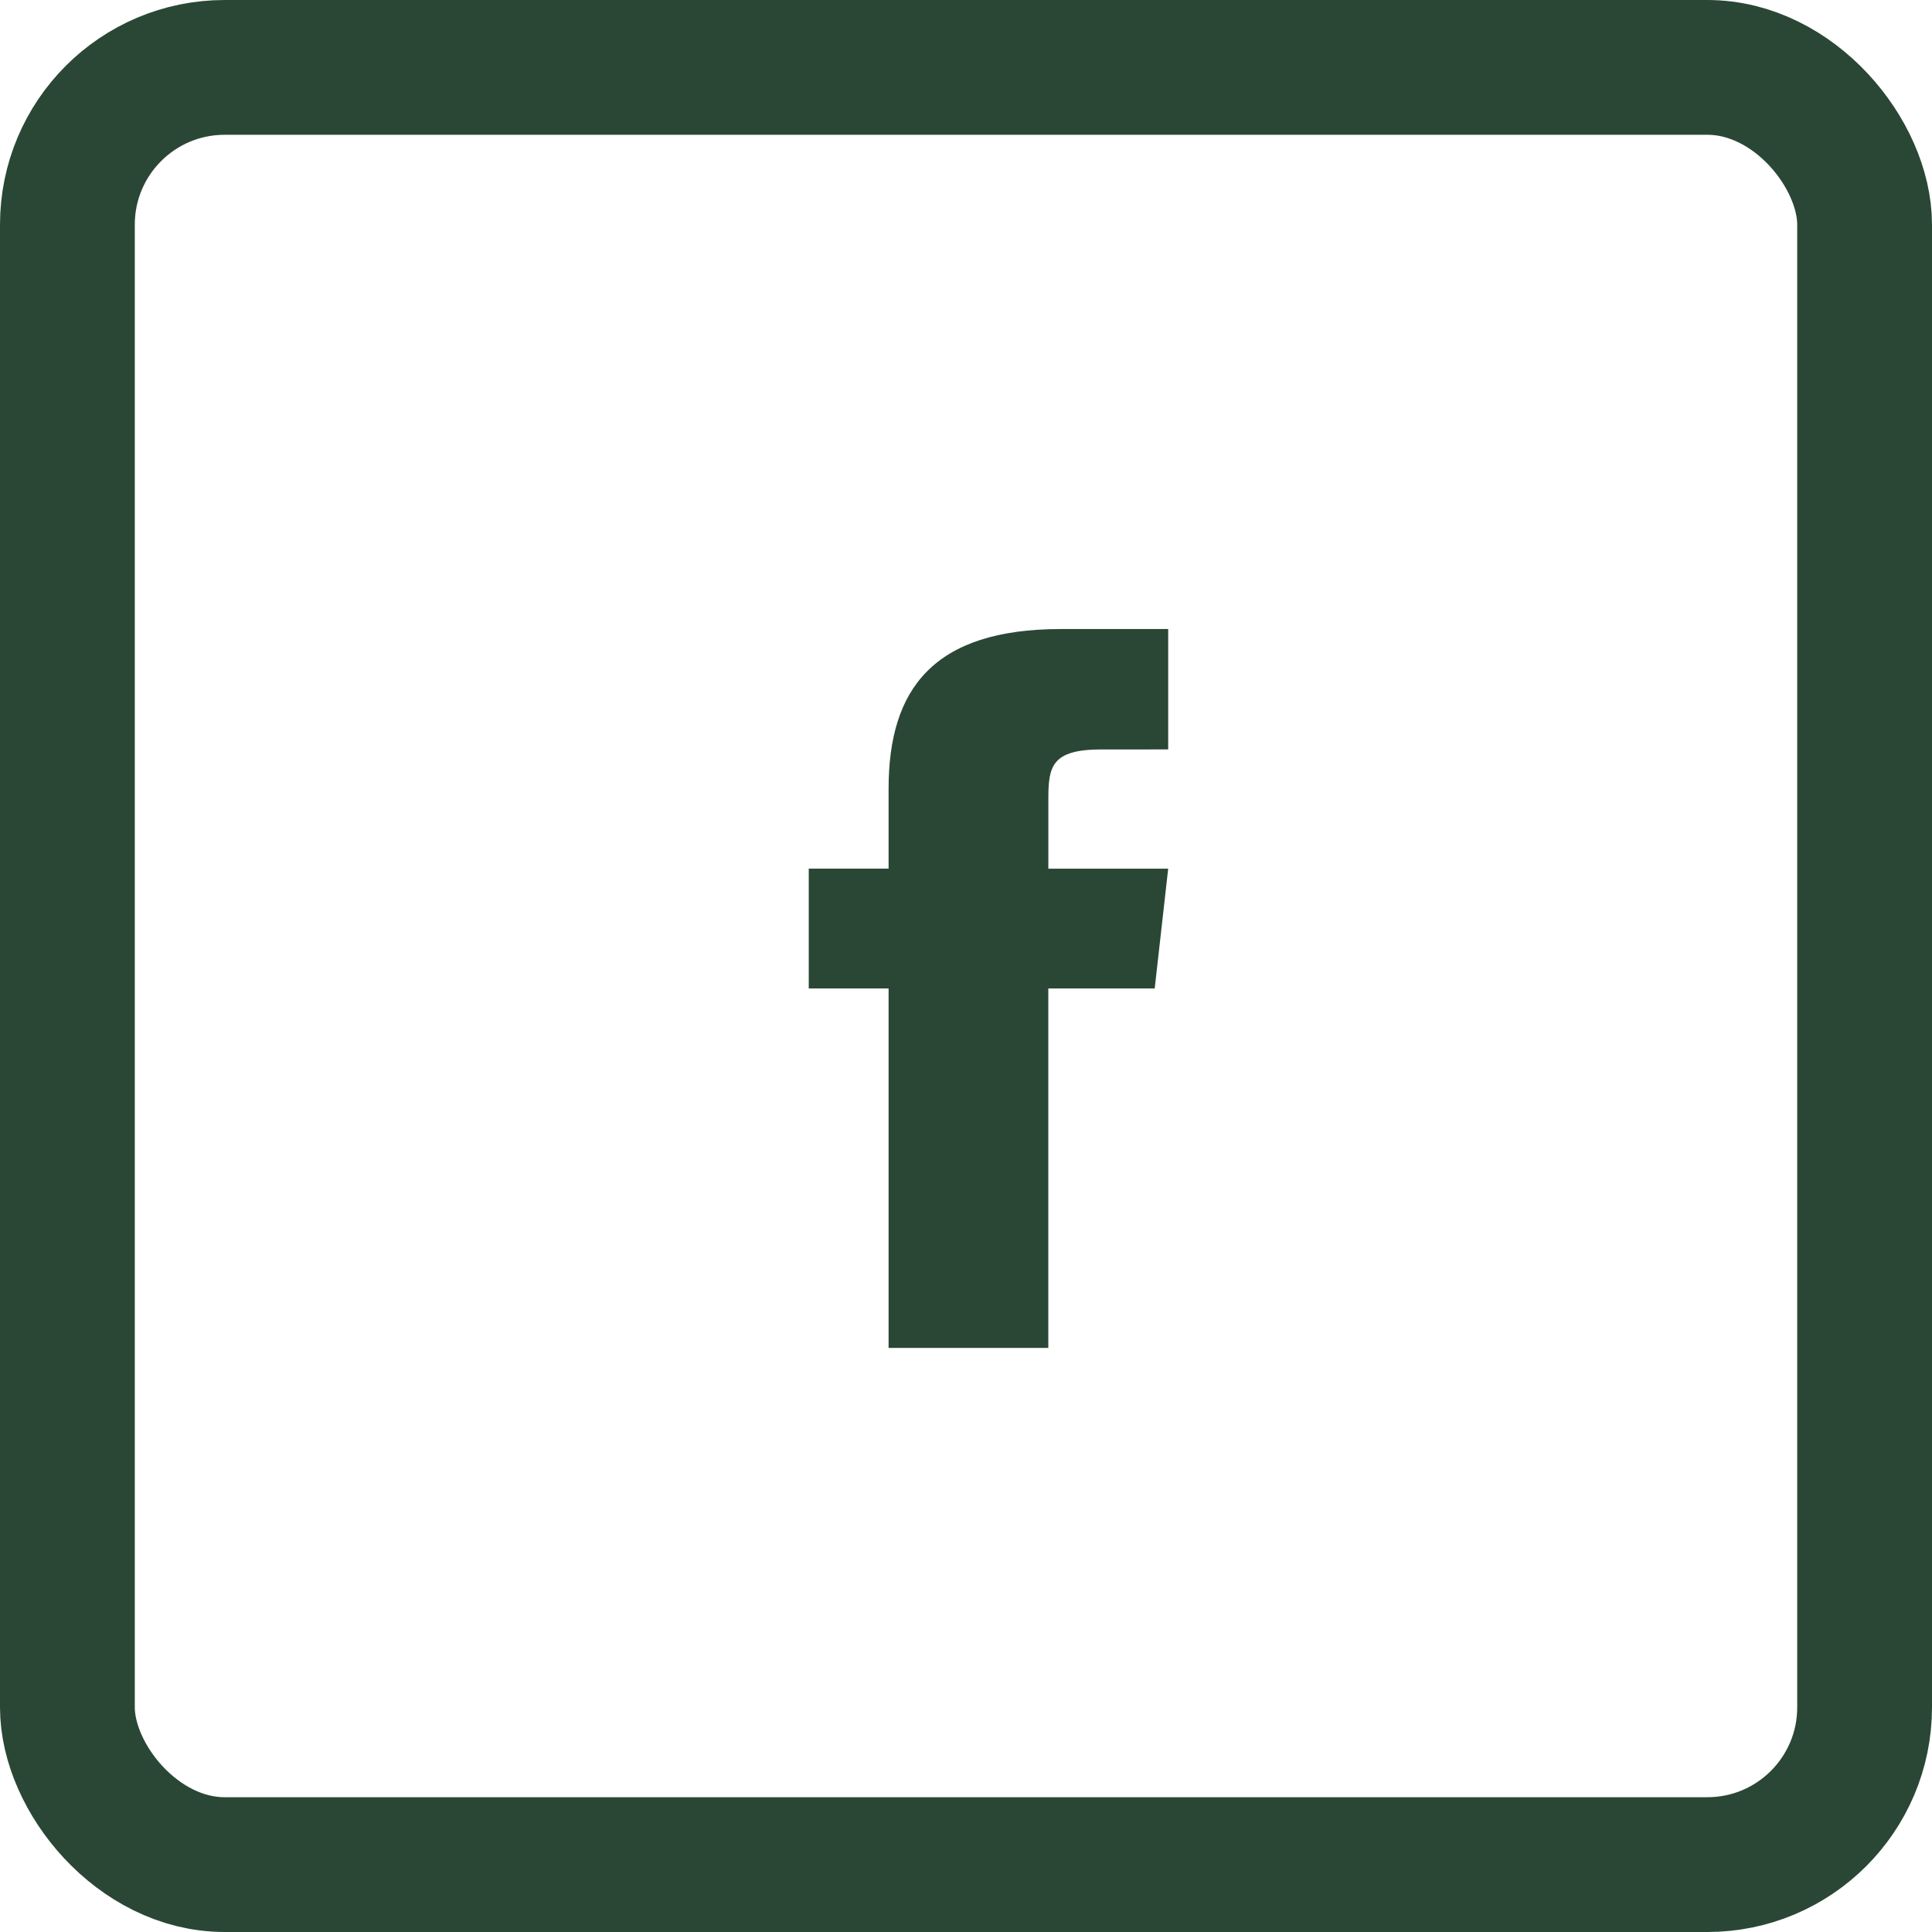 <svg xmlns="http://www.w3.org/2000/svg" width="43" height="43" viewBox="0 0 43 43">
  <g data-name="Groupe 1754">
    <path fill="#2a4735" d="M19.777 17.555v1.778H18V22h1.777v8h3.555v-8H25.7l.3-2.666h-2.667V17.78c0-.72.071-1.1 1.182-1.1H26V14h-2.383c-2.844 0-3.84 1.334-3.84 3.555z" data-name="Tracé 1273" />
    <g fill="none" stroke="#2a4735" stroke-width="3" data-name="Rectangle 130">
      <rect width="43" height="43" stroke="none" rx="5" />
      <rect width="40" height="40" x="1.5" y="1.5" rx="3.5" />
    </g>
  </g>
</svg>